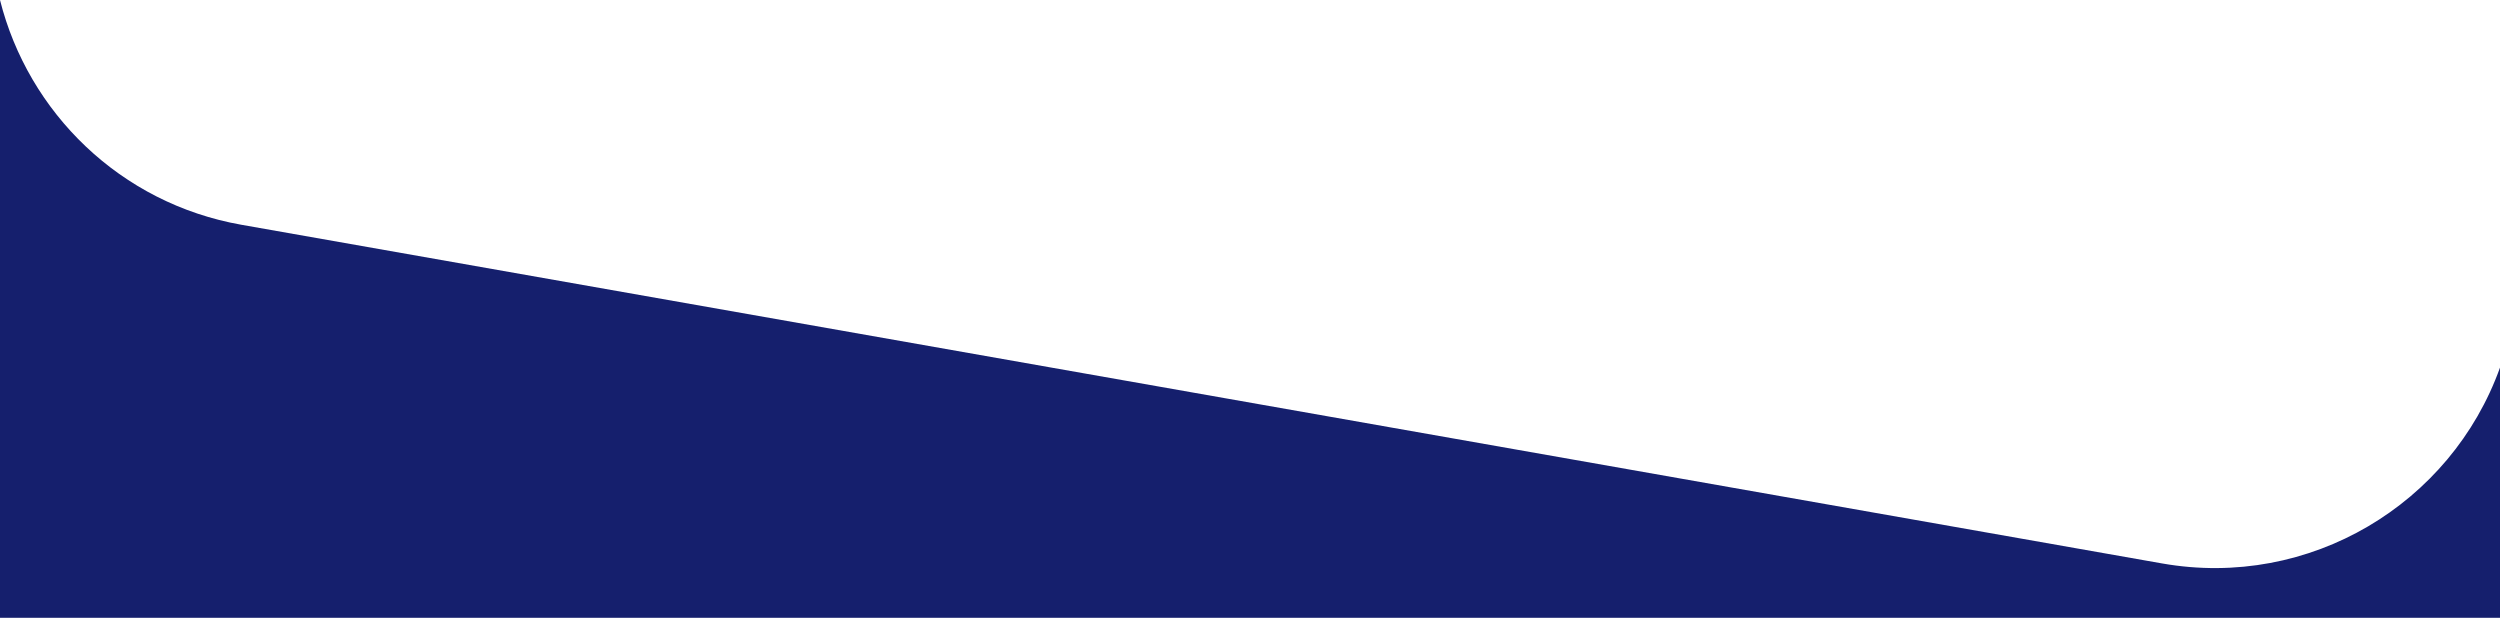 <svg fill="none" height="408" viewBox="0 0 1649 408" width="1649" xmlns="http://www.w3.org/2000/svg"><path clip-rule="evenodd" d="m0 0c18.645 74.12 79.165 134.139 159.304 148.27l1266.776 223.366c97.33 17.163 190.63-39.187 222.92-129.166v165.049h-1649z" fill="#151f6d" fill-rule="evenodd"/></svg>